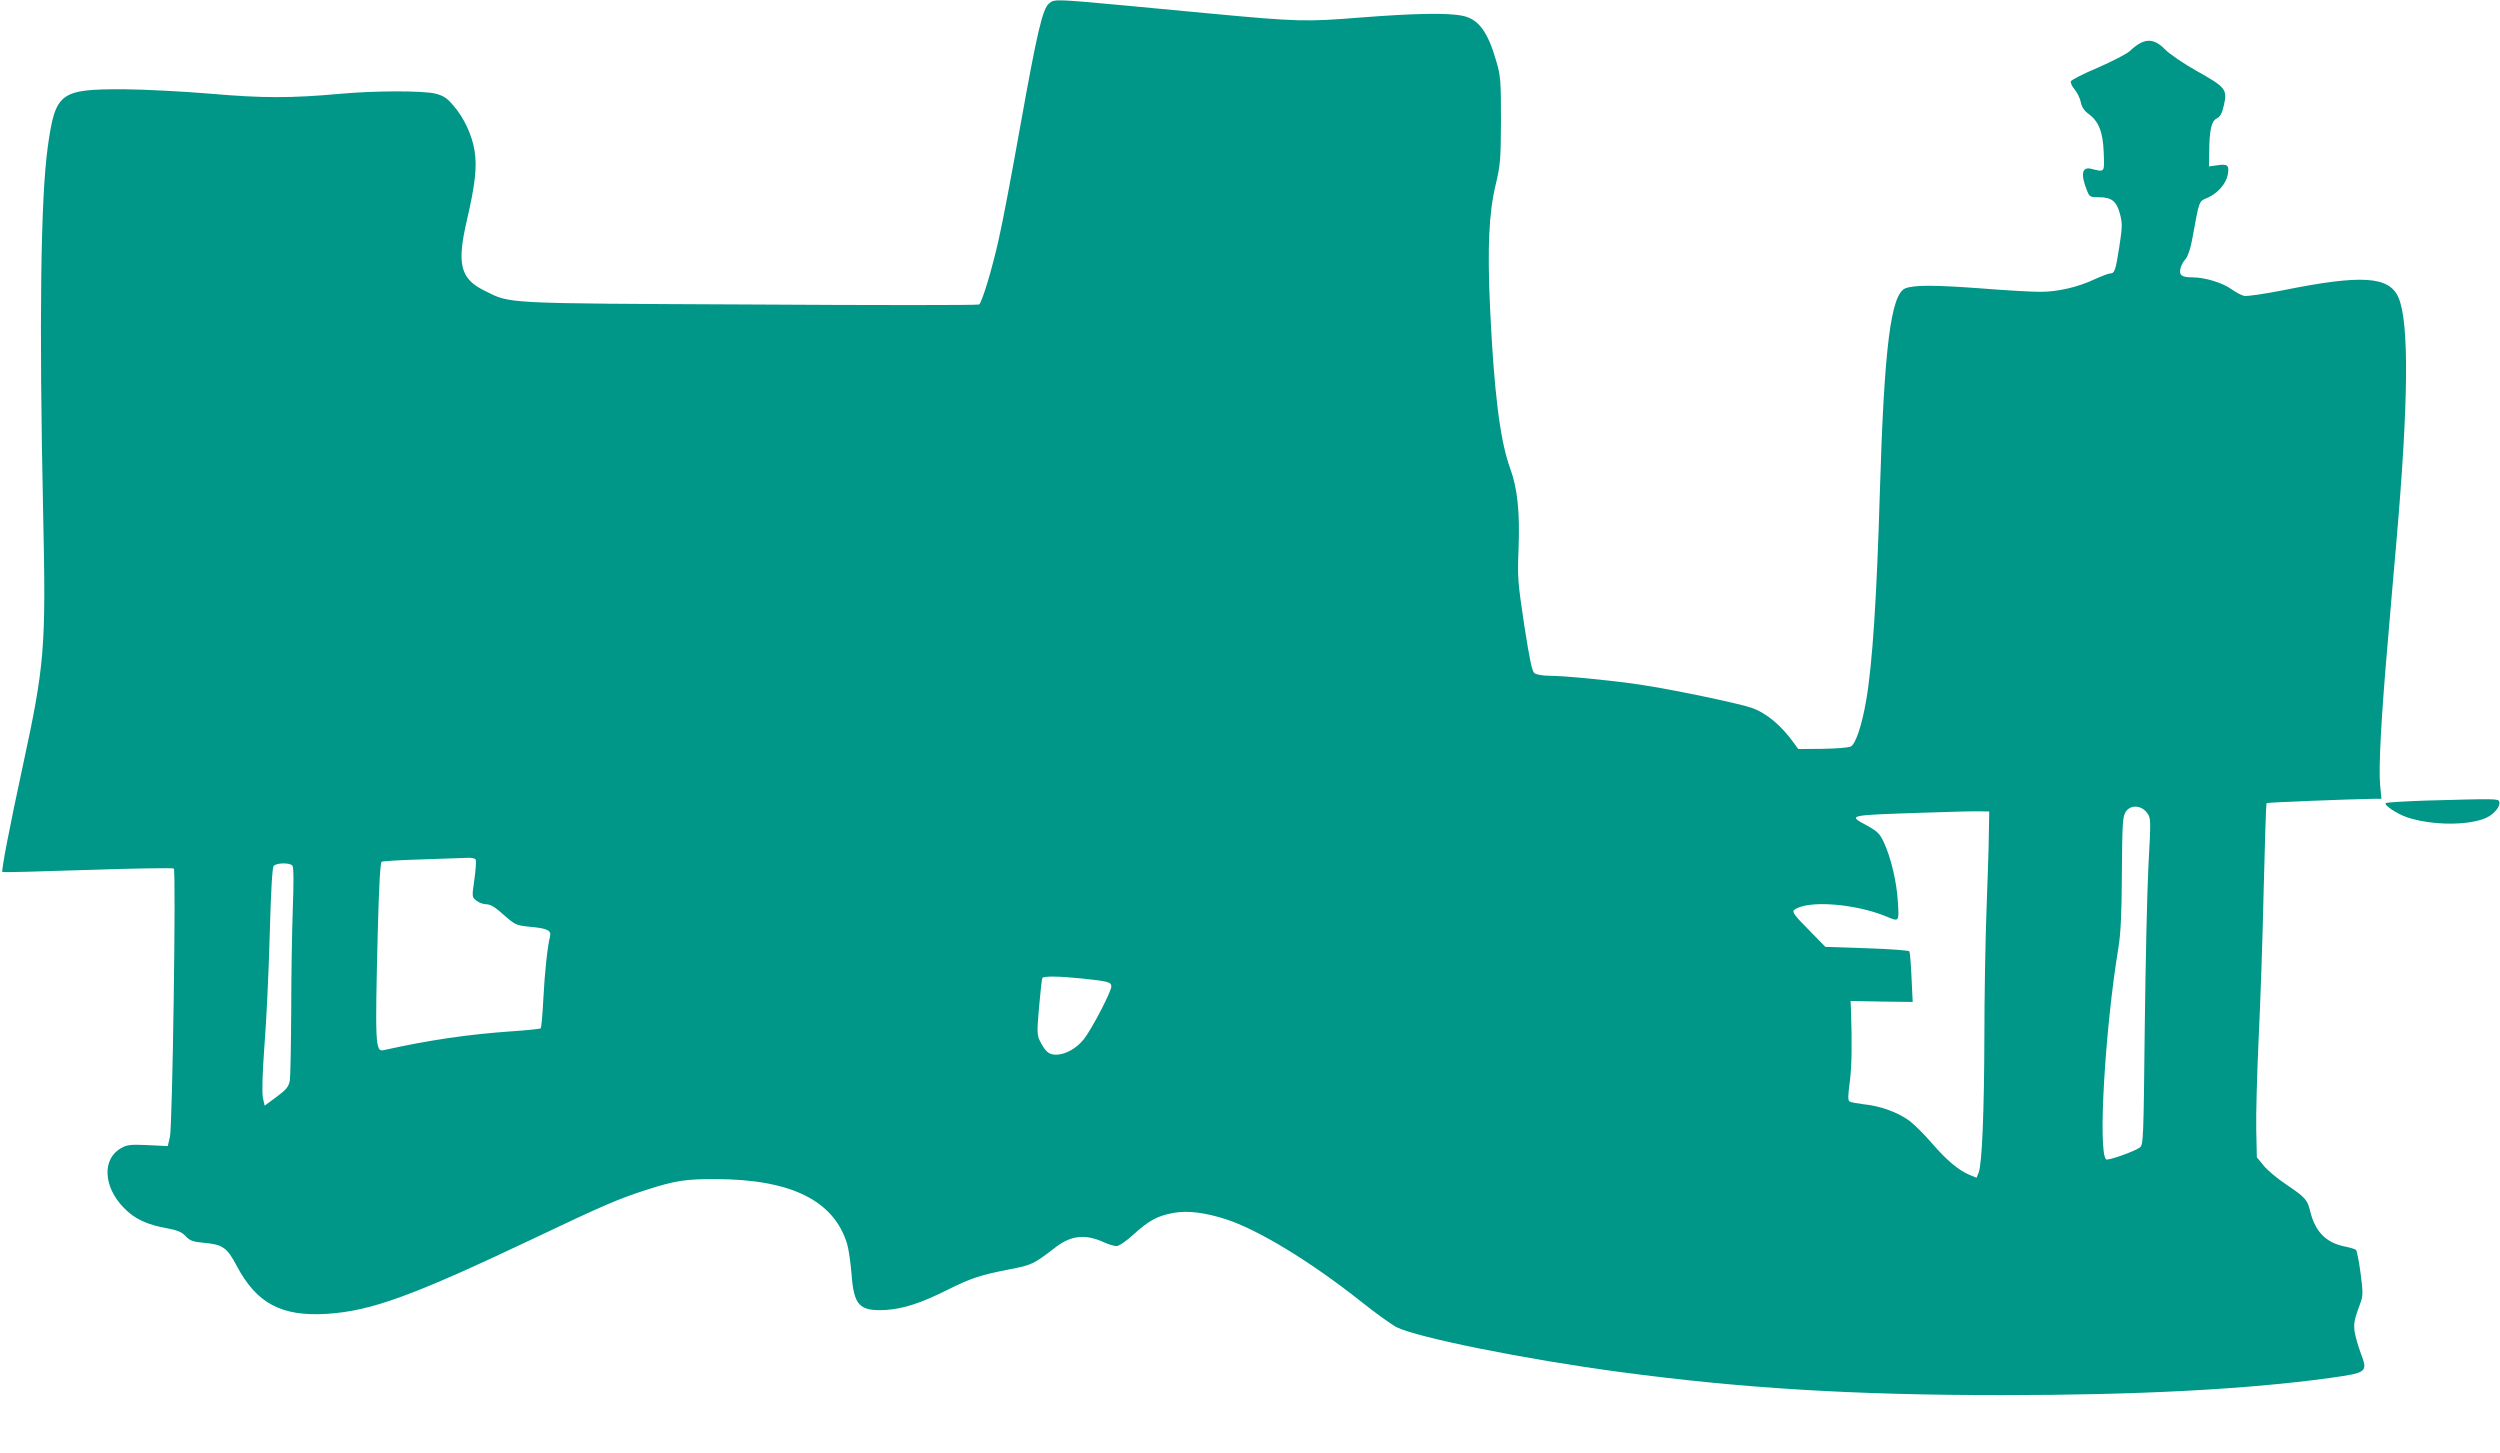 <?xml version="1.0" standalone="no"?>
<!DOCTYPE svg PUBLIC "-//W3C//DTD SVG 20010904//EN"
 "http://www.w3.org/TR/2001/REC-SVG-20010904/DTD/svg10.dtd">
<svg version="1.0" xmlns="http://www.w3.org/2000/svg"
 width="1280pt" height="744pt" viewBox="0 0 1280 744"
 preserveAspectRatio="xMidYMid meet">
<g transform="translate(0,744) scale(0.1,-0.1)"
fill="#009688" stroke="none">
<path d="M5372 7423 c-34 -27 -61 -143 -148 -628 -41 -231 -90 -491 -110 -578
-34 -154 -86 -325 -101 -336 -5 -4 -530 -4 -1168 0 -1280 6 -1228 3 -1363 70
-125 61 -144 136 -92 359 43 187 53 274 40 357 -13 82 -55 172 -110 234 -32
38 -50 49 -92 60 -64 15 -309 15 -483 -1 -253 -23 -399 -23 -665 0 -140 12
-340 22 -445 23 -328 1 -351 -16 -390 -292 -37 -262 -45 -894 -24 -1882 15
-692 8 -771 -106 -1299 -65 -300 -109 -529 -103 -535 2 -2 199 3 438 11 238 8
437 11 440 7 12 -14 -7 -1323 -20 -1374 l-11 -47 -102 5 c-87 4 -107 2 -136
-15 -99 -54 -93 -198 13 -306 56 -58 117 -86 227 -106 48 -9 70 -18 89 -39 22
-23 37 -29 93 -34 98 -9 119 -24 169 -118 102 -193 229 -260 461 -246 230 15
440 92 1070 391 344 164 429 200 567 244 145 47 203 56 355 55 384 -1 604
-109 672 -331 8 -26 18 -96 23 -156 12 -161 40 -190 175 -183 91 6 181 35 320
105 117 58 165 74 309 102 123 24 124 25 246 118 76 57 149 64 241 22 24 -11
54 -20 65 -20 13 0 50 25 88 60 80 72 122 95 205 110 71 13 160 2 266 -32 166
-53 438 -219 695 -423 74 -59 155 -117 180 -130 105 -53 661 -165 1140 -229
626 -84 1195 -119 1960 -119 691 0 1251 29 1680 88 191 27 194 29 157 127 -13
35 -27 83 -31 108 -6 44 -3 62 29 148 14 38 14 54 1 154 -8 61 -19 114 -23
118 -4 5 -33 13 -62 19 -92 19 -147 76 -172 176 -15 63 -24 73 -123 140 -45
30 -97 73 -116 97 l-35 43 -3 138 c-2 76 4 286 12 465 9 180 21 525 26 766 6
242 12 442 15 444 3 4 421 20 544 22 l44 0 -7 73 c-8 88 6 349 40 737 13 157
33 387 44 511 62 716 65 1120 10 1246 -48 109 -188 118 -590 37 -96 -19 -186
-32 -200 -29 -14 3 -44 19 -66 35 -46 33 -136 60 -199 60 -55 0 -69 11 -61 46
4 16 16 38 27 49 11 13 25 53 34 105 37 201 32 188 79 208 51 23 93 71 102
117 9 48 0 57 -52 49 l-44 -6 1 68 c1 119 11 163 38 177 18 9 28 26 37 67 19
82 10 93 -136 175 -70 39 -143 89 -166 113 -59 60 -108 58 -179 -9 -16 -15
-90 -53 -163 -85 -74 -31 -136 -63 -139 -70 -3 -8 6 -27 20 -43 13 -16 27 -45
31 -65 4 -23 17 -42 35 -56 56 -39 78 -94 82 -200 4 -105 7 -102 -65 -84 -47
11 -54 -29 -20 -113 12 -31 16 -33 62 -33 64 0 89 -20 107 -88 12 -47 11 -66
-4 -165 -19 -121 -24 -137 -47 -137 -8 0 -45 -14 -82 -31 -83 -39 -187 -63
-272 -63 -36 -1 -177 7 -315 18 -231 17 -335 17 -379 0 -75 -29 -109 -304
-131 -1039 -16 -545 -38 -884 -70 -1070 -22 -129 -54 -224 -79 -237 -11 -6
-75 -11 -145 -12 l-124 -1 -21 29 c-66 92 -141 155 -218 182 -66 23 -410 95
-573 119 -142 21 -383 45 -461 45 -33 0 -68 6 -77 13 -13 9 -25 67 -53 247
-33 220 -35 245 -29 390 7 189 -5 309 -44 415 -51 140 -82 391 -102 820 -14
308 -6 485 29 630 24 101 26 127 27 330 0 199 -2 227 -23 298 -44 155 -92 219
-173 236 -75 16 -247 13 -527 -9 -274 -22 -320 -21 -758 20 -117 11 -312 29
-435 41 -367 34 -371 34 -397 12z m5621 -4145 c20 -27 20 -32 7 -270 -7 -134
-15 -510 -19 -836 -6 -563 -7 -594 -25 -607 -28 -21 -165 -69 -173 -61 -42 42
-5 671 63 1082 12 73 17 173 18 385 2 255 4 289 20 313 24 37 80 34 109 -6z
m-810 -98 c0 -58 -6 -236 -12 -397 -6 -160 -11 -453 -11 -650 -1 -385 -12
-651 -29 -696 l-11 -27 -37 15 c-56 24 -115 73 -191 161 -37 43 -89 95 -115
115 -58 43 -150 77 -234 85 -33 4 -66 10 -73 14 -9 6 -9 29 1 101 10 81 12
188 6 369 l-2 45 159 -3 159 -2 -6 125 c-3 69 -8 129 -11 134 -3 5 -101 12
-218 16 l-212 7 -87 89 c-69 69 -84 90 -74 99 63 53 313 35 477 -34 61 -26 62
-26 55 77 -6 103 -35 224 -71 303 -21 45 -33 57 -85 86 -101 55 -109 54 289
67 135 5 265 8 290 7 l45 -1 -2 -105z m-7748 -140 c4 -6 1 -52 -6 -102 -13
-90 -13 -91 10 -109 13 -11 36 -19 52 -19 20 0 45 -15 88 -54 58 -51 63 -54
133 -61 91 -8 112 -19 104 -50 -13 -53 -27 -180 -34 -318 -4 -80 -10 -149 -14
-152 -3 -3 -68 -10 -144 -15 -230 -16 -426 -45 -661 -97 -41 -9 -43 33 -29
600 6 239 13 360 20 365 6 3 101 9 211 12 110 4 214 7 232 8 17 1 35 -3 38 -8z
m-938 -32 c7 -8 7 -89 2 -223 -4 -115 -8 -352 -8 -525 -1 -173 -4 -332 -7
-352 -6 -32 -17 -46 -68 -84 l-61 -45 -9 40 c-5 26 -3 120 8 268 10 125 22
380 27 567 6 225 13 343 20 352 14 17 83 18 96 2z m4043 -578 c134 -14 150
-18 150 -41 0 -26 -101 -220 -141 -270 -37 -47 -95 -79 -142 -79 -37 0 -54 15
-82 69 -16 32 -16 47 -5 175 7 78 14 144 17 149 6 10 89 9 203 -3z"/>
<path d="M12418 3341 c-108 -4 -199 -9 -203 -13 -10 -10 57 -55 110 -73 127
-42 318 -43 407 -1 41 20 72 60 64 82 -6 15 -15 15 -378 5z"/>
</g>
</svg>
